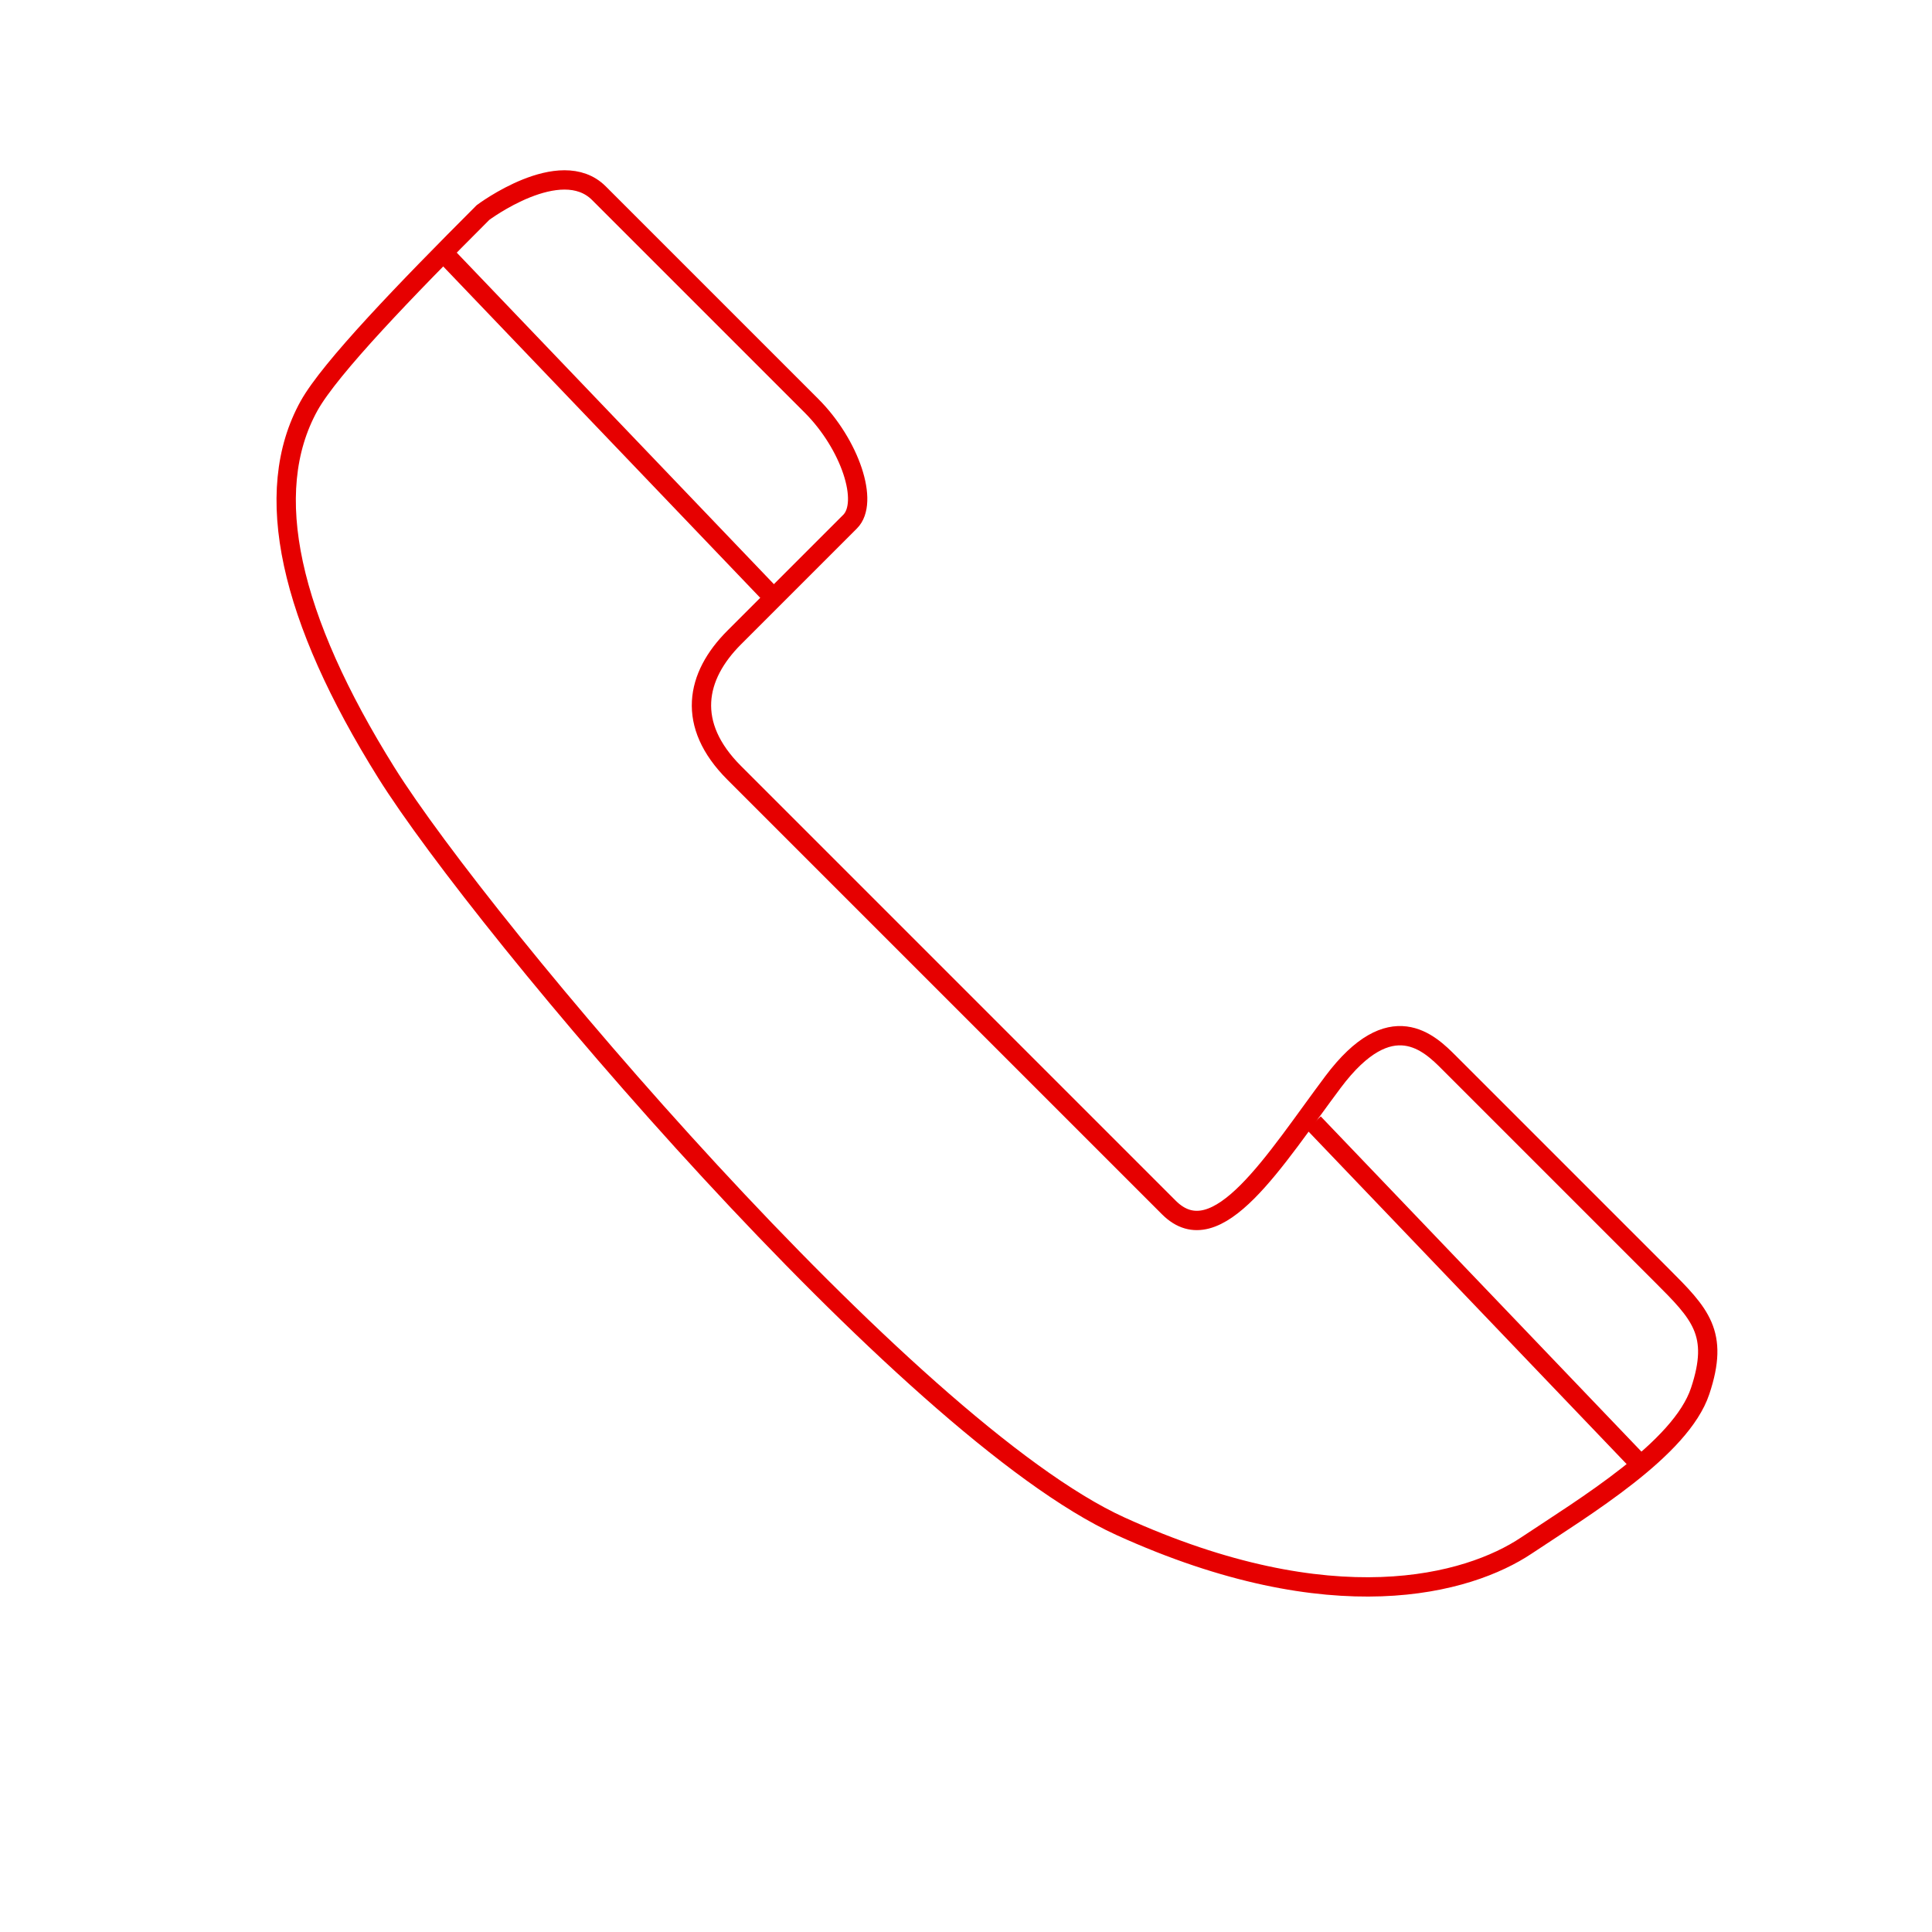 <?xml version="1.0" encoding="UTF-8"?>
<svg id="_レイヤー_1" data-name="レイヤー 1" xmlns="http://www.w3.org/2000/svg" viewBox="0 0 100 100">
  <defs>
    <style>
      .cls-1 {
        fill: none;
        stroke: #e60000;
        stroke-miterlimit: 10;
      }
    </style>
  </defs>
  <path class="cls-1" d="M25,11c-4,4-7.91,8.05-9,10-2.5,4.5-1,11,4,19s27,34,38,39,18,3,21,1,8-5,9-8,0-4-2-6l-11-11c-1-1-3-3-6,1s-6,9-8.5,6.5c-1-1-18.96-18.96-22.5-22.5-2.5-2.5-2-5,0-7l6-6c1-1,0-4-2-6l-11-11c-2-2-6,1-6,1Z"/>
  <line class="cls-1" x1="23" y1="13.13" x2="40.22" y2="31.13"/>
  <line class="cls-1" x1="68" y1="58.13" x2="85.22" y2="76.13"/>
</svg>